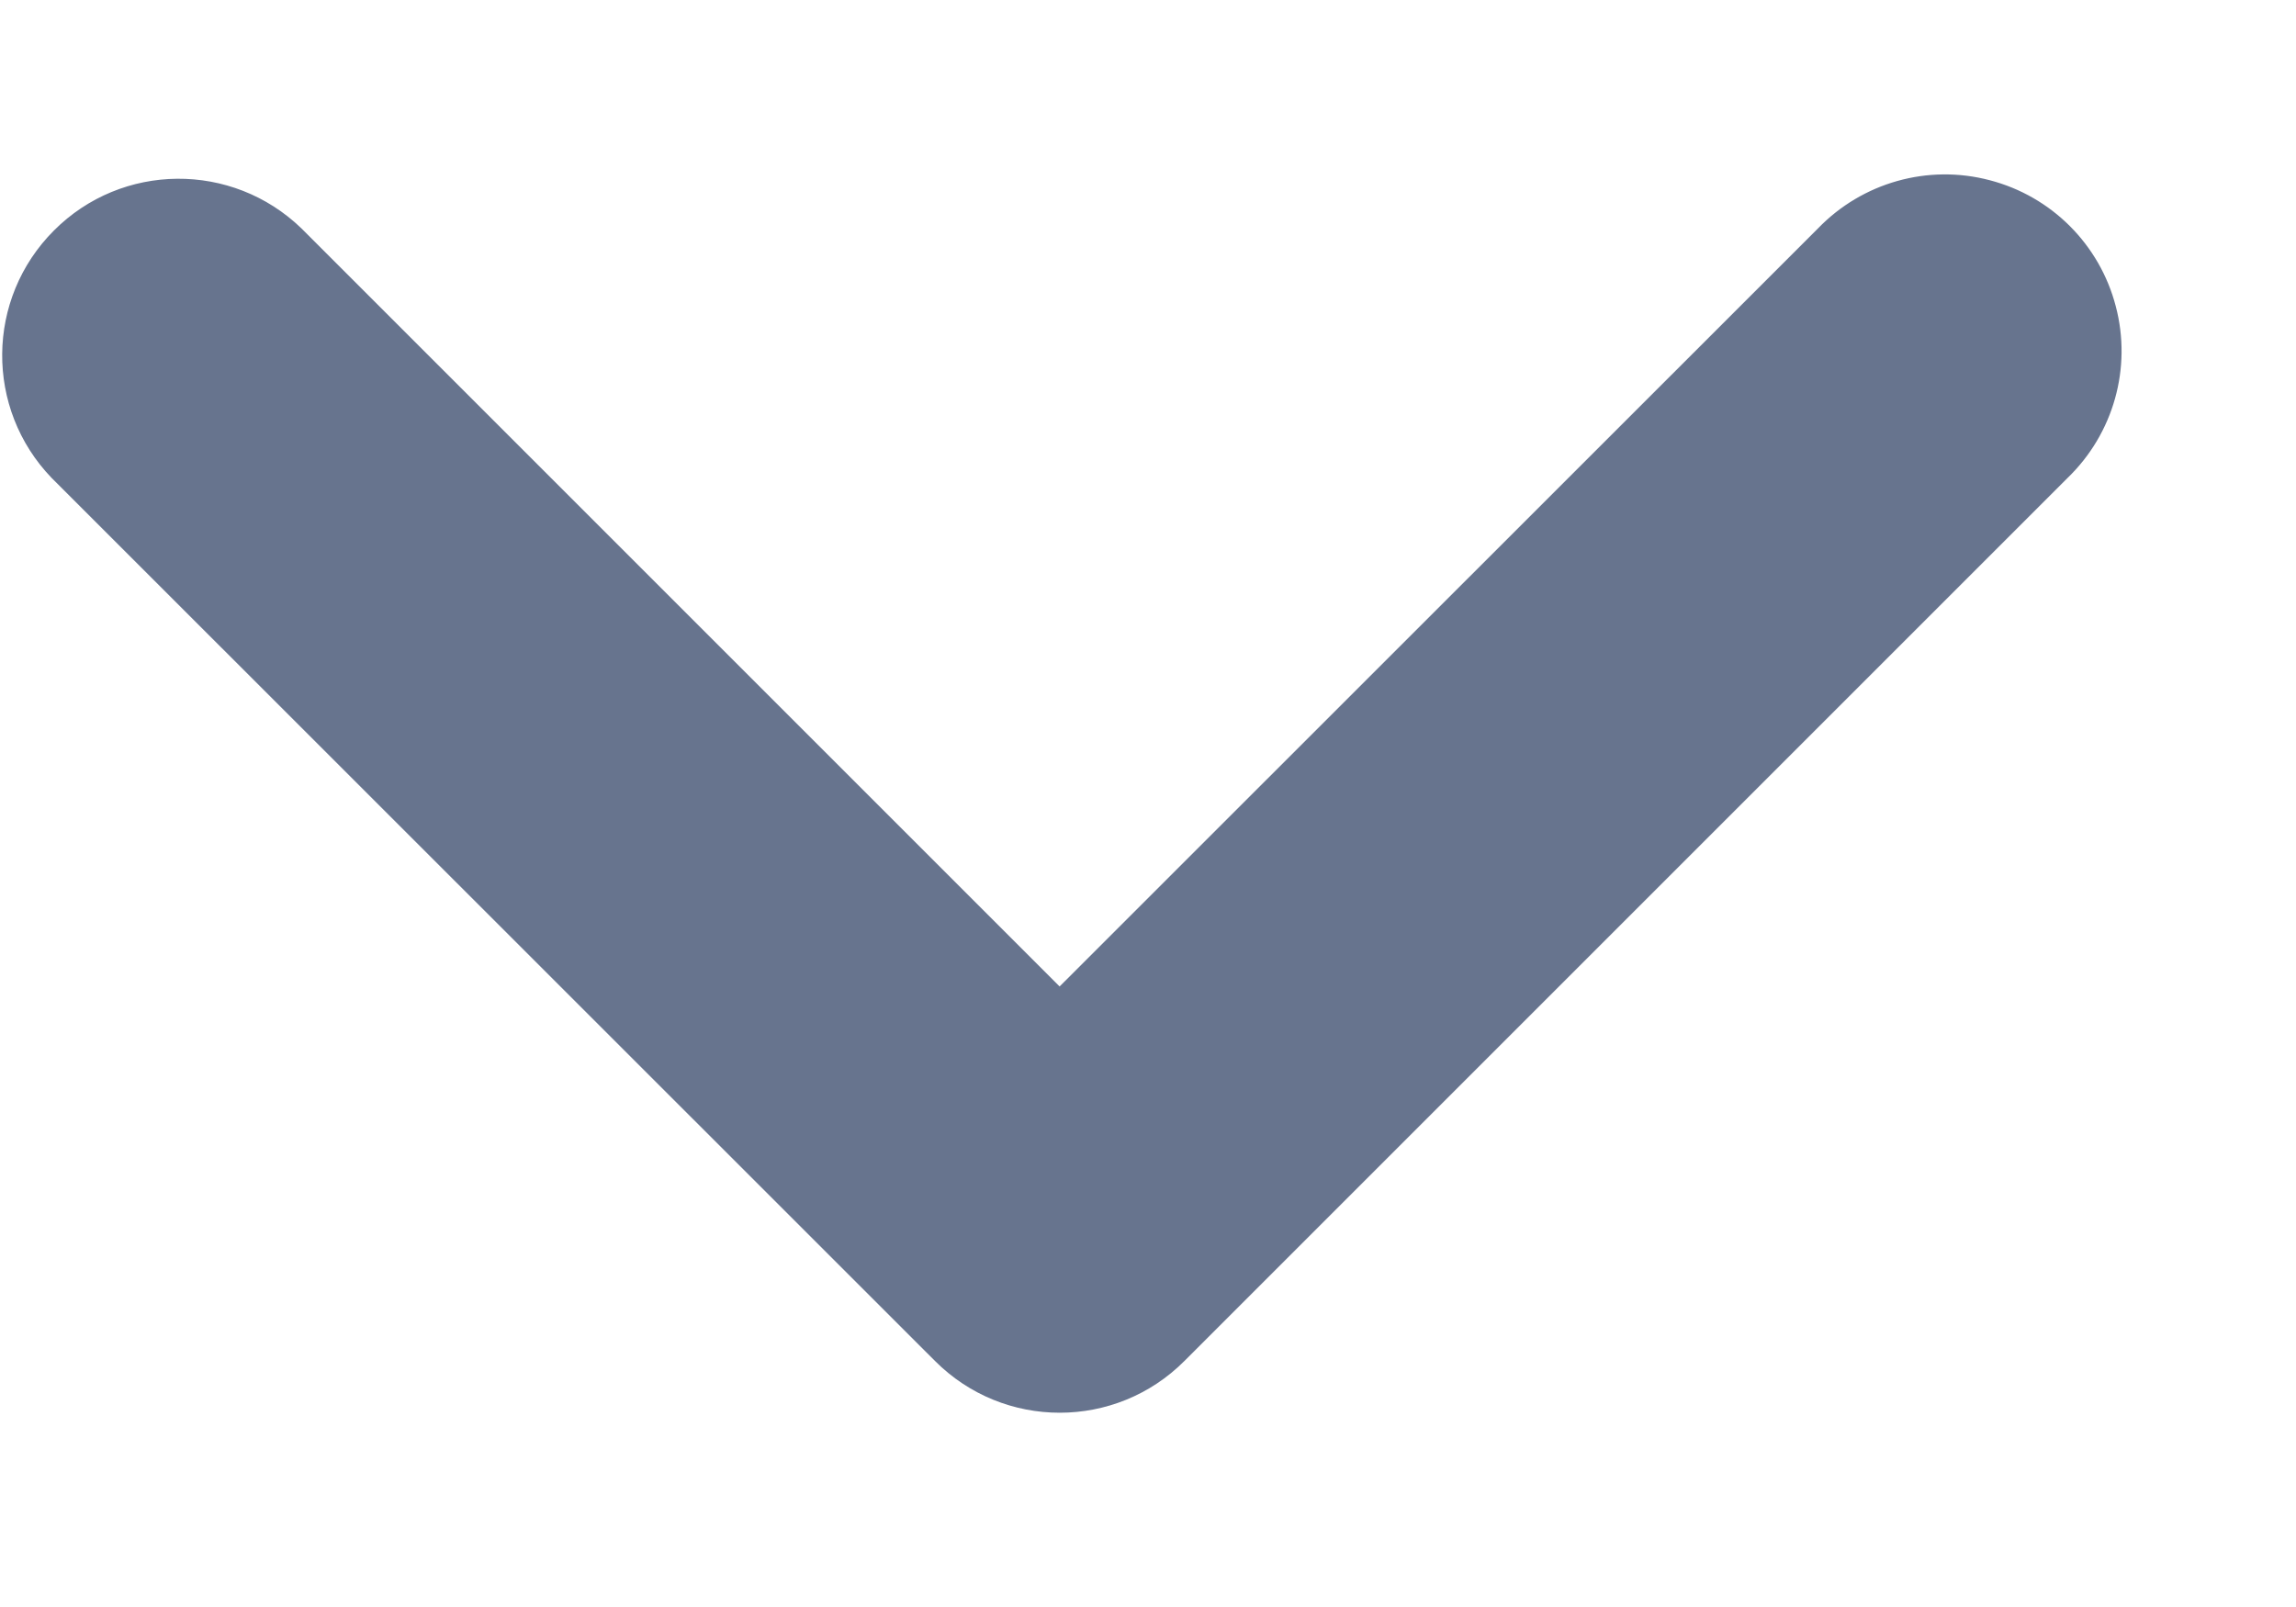 <svg xmlns="http://www.w3.org/2000/svg" xmlns:xlink="http://www.w3.org/1999/xlink" width="10px" height="7px" viewBox="0 0 10 7" version="1.1"><script xmlns=""/>
    <title>down-arrow</title>
    <g id="Page-1" stroke="none" stroke-width="1" fill="none" fill-rule="evenodd">
        <g id="2" transform="translate(-938, -135)" fill="#67748E" fill-rule="nonzero">
            <g id="down-arrow" transform="translate(938, 135)">
                <path d="M7.918,0.995 L4.615,4.297 L1.313,0.995 C1.011,0.703 0.531,0.707 0.235,1.004 C-0.062,1.301 -0.066,1.78 0.225,2.082 L4.072,5.928 C4.372,6.229 4.859,6.229 5.159,5.928 L9.005,2.082 C9.205,1.889 9.286,1.603 9.215,1.334 C9.145,1.065 8.935,0.855 8.666,0.785 C8.397,0.714 8.111,0.795 7.918,0.995 Z" id="Path"/>
            </g>
        </g>
    </g>
</svg>